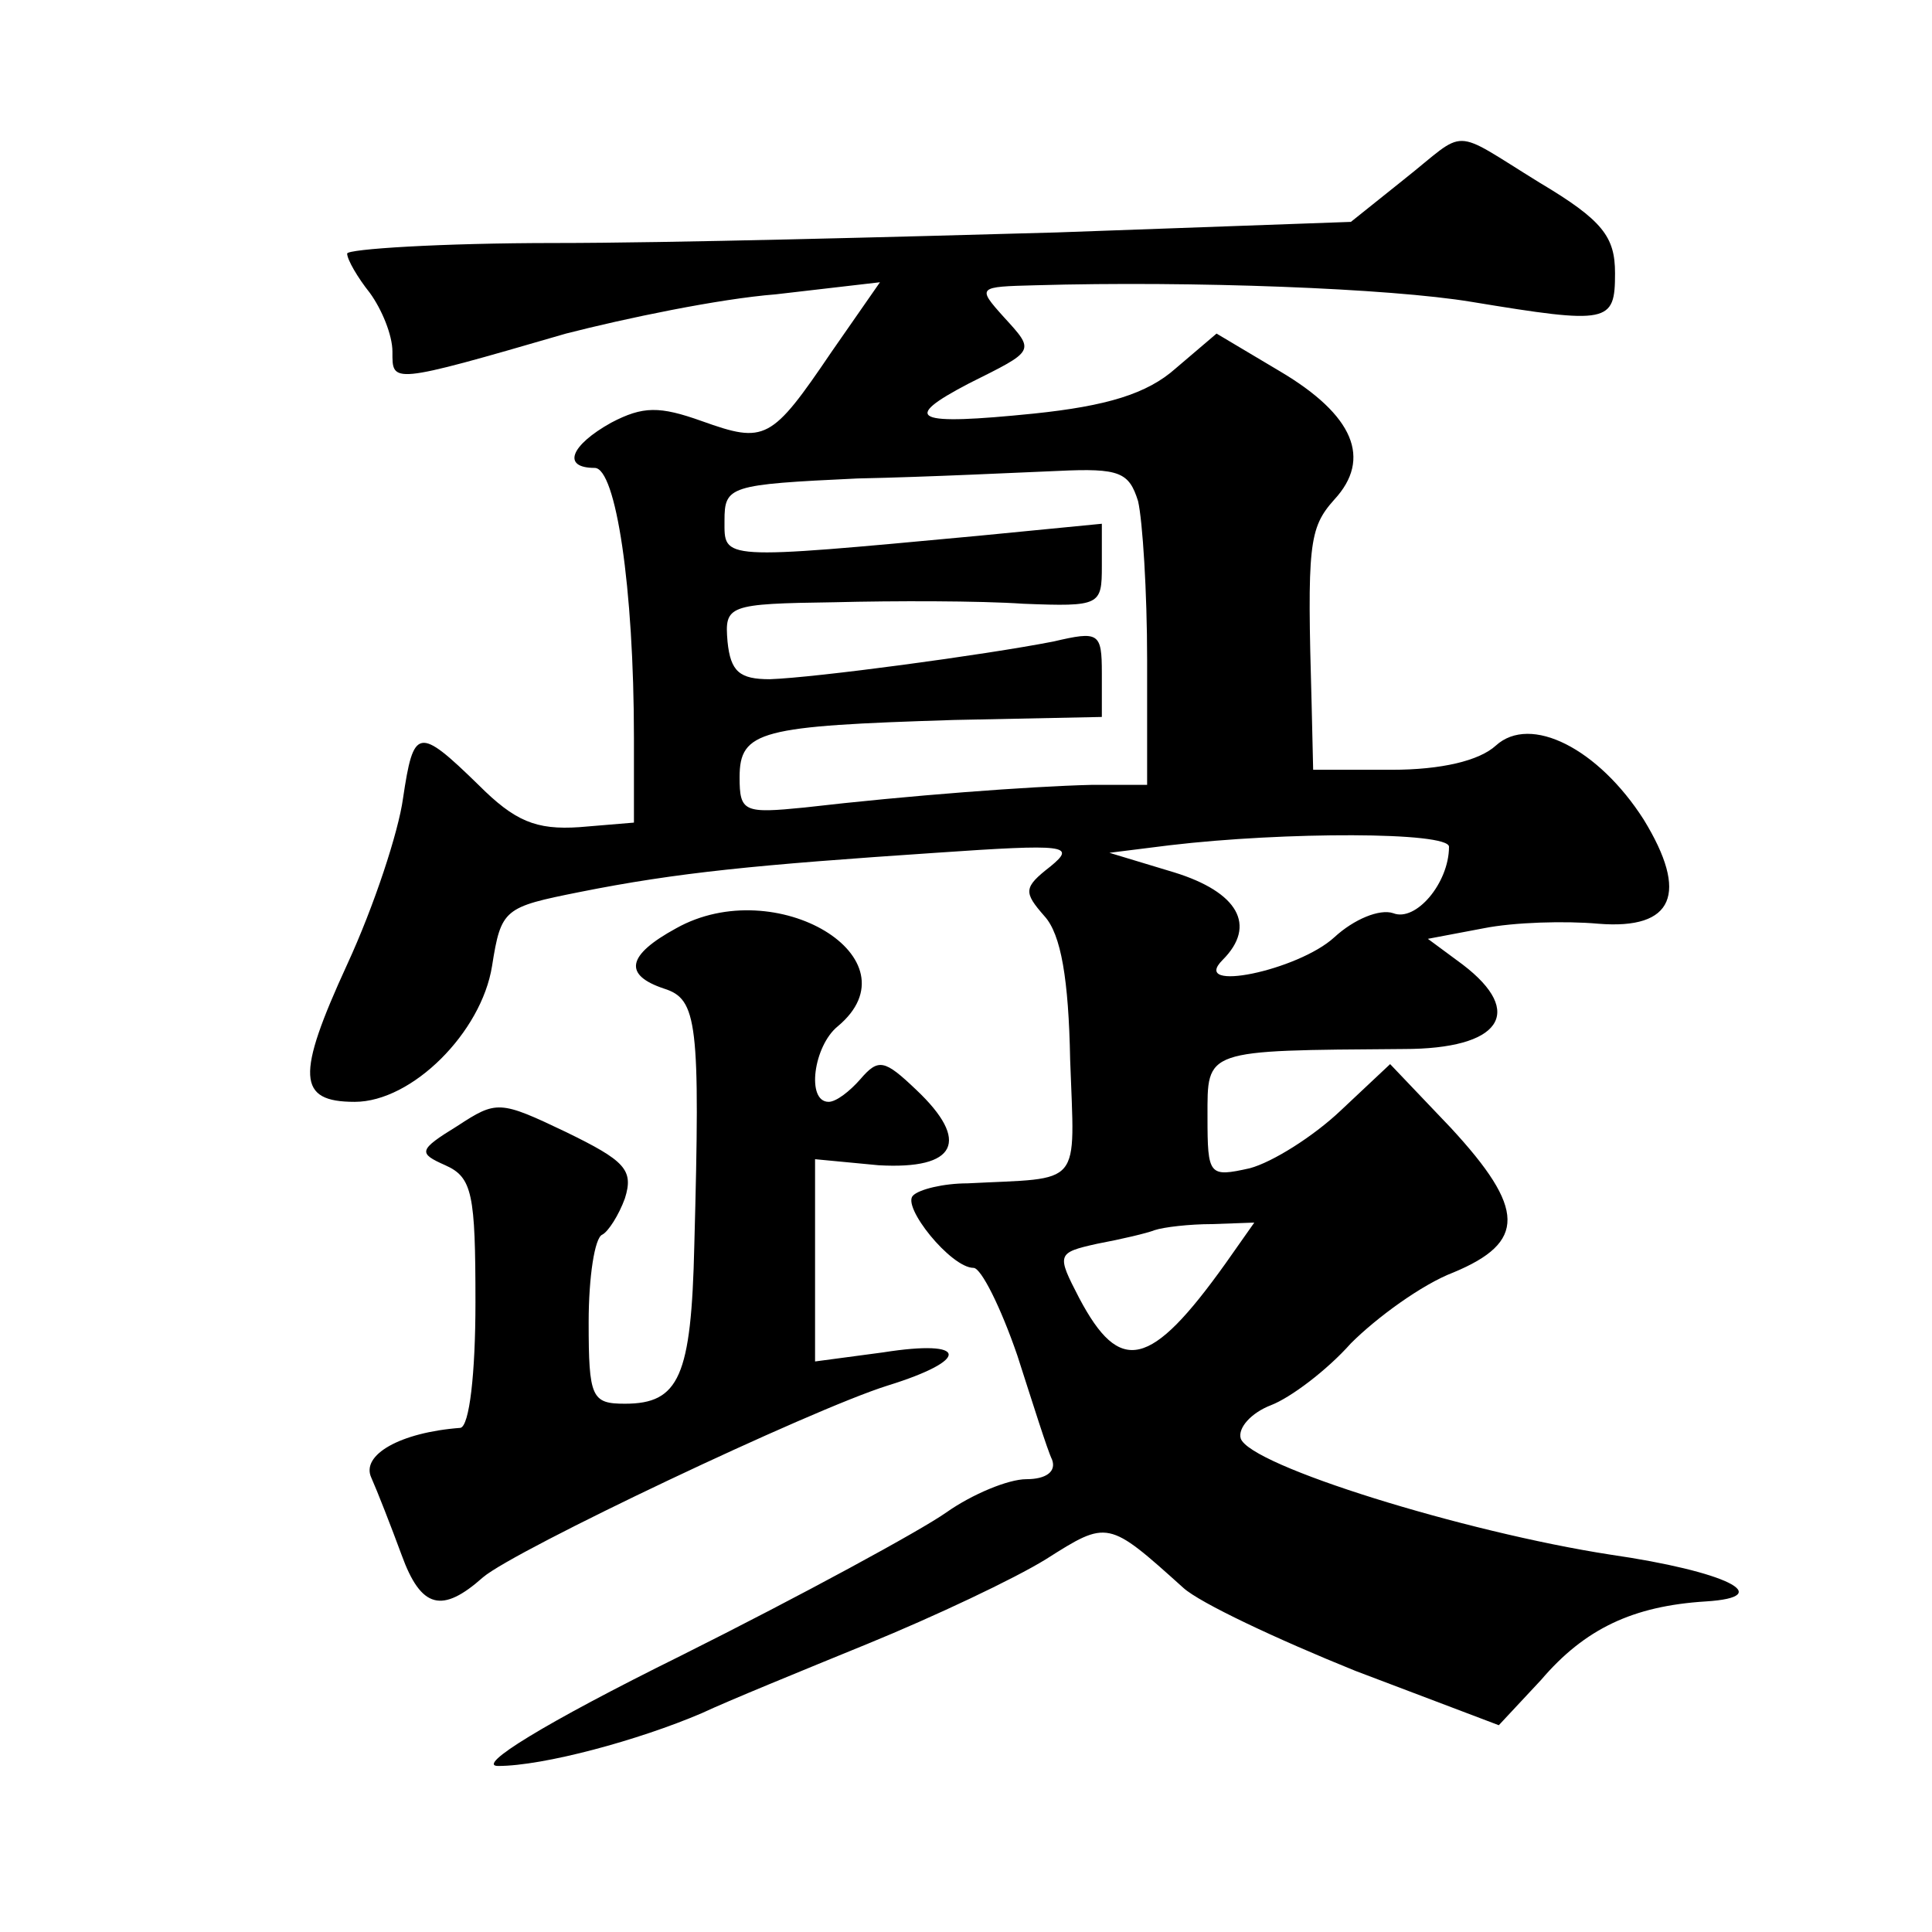 <?xml version="1.0" standalone="no"?>
<!DOCTYPE svg PUBLIC "-//W3C//DTD SVG 20010904//EN"
 "http://www.w3.org/TR/2001/REC-SVG-20010904/DTD/svg10.dtd">
<svg version="1.0" xmlns="http://www.w3.org/2000/svg"
 width="128pt" height="128pt" viewBox="0 0 128 128"
 preserveAspectRatio="xMidYMid meet">
<g transform="translate(0,128) scale(0.1,-0.1)"
fill="#0" stroke="none">
<path d="M930 1161 l-35 -28 -195 -7 c-107 -3 -257 -7 -332 -7 -76 0 -138 -4 -138
-7 0 -4 7 -16 15 -26 8 -11 15 -28 15 -39 0 -21 -2 -22 115 12 39 10 101 23 139
26 l69 8 -32 -46 c-40 -59 -44 -61 -86 -46 -28 10 -39 10 -60 -1 -27 -15 -33 -30
-11 -30 14 0 26 -79 26 -179 l0 -56 -36 -3 c-29 -2 -43 4 -67 28 -40 39 -43 38
-50 -9 -3 -22 -19 -71 -37 -110 -34 -74 -33 -91 5 -91 38 0 84 46 91 90 6 38 8
39 58 49 65 13 117 18 236 26 87 6 93 5 76 -9 -18 -14 -18 -17 -4 -33 11 -12 16
-42 17 -95 3 -86 9 -78 -68 -82 -16 0 -32 -4 -36 -8 -8 -7 25 -48 40 -48 5 0 18
-26 29 -58 10 -31 20 -63 23 -69 3 -8 -4 -13 -17 -13 -12 0 -36 -10 -53 -22 -17
-12 -96 -55 -176 -95 -91 -45 -136 -73 -121 -73 30 0 93 17 135 35 17 8 66 28 110
46 44 18 97 43 118 56 41 26 41 26 91 -19 11 -10 62 -34 114 -55 l95 -36 28 30
c29 34 61 49 109 52 48 3 13 20 -63 31 -97 15 -239 59 -245 77 -2 7 7 17 20 22
13 5 37 23 53 41 17 17 47 39 68 47 48 20 48 42 -2 96 l-40 42 -33 -31 c-18 -17
-45 -34 -60 -38 -27 -6 -28 -5 -28 34 0 45 -3 44 130 45 64 0 81 24 39 56 l-23
17 37 7 c20 4 54 5 76 3 50 -4 60 20 30 69 -30 47 -75 70 -98 49 -11 -10 -36 -16
-69 -16 l-52 0 -1 43 c-3 106 -2 117 15 136 25 27 13 56 -36 85 l-42 25 -27 -23
c-19 -17 -46 -25 -94 -30 -79 -8 -89 -4 -43 20 44 22 44 21 23 44 -18 20 -17 20
21 21 104 3 235 -2 289 -11 91 -15 95 -14 95 19 0 24 -8 35 -50 60 -60 37 -47 36
-90 2z m-176 -213 c3 -13 6 -60 6 -105 l0 -83 -37 0 c-41 -1 -121 -7 -190 -15 -40
-4 -43 -3 -43 20 0 31 14 34 142 38 l98 2 0 29 c0 27 -2 28 -32 21 -46 -9 -158
-24 -188 -25 -20 0 -26 5 -28 25 -2 24 0 25 71 26 39 1 96 1 125 -1 51 -2 52 -1
52 25 l0 28 -82 -8 c-172 -16 -168 -16 -168 10 0 23 3 24 88 28 48 1 108 4 133
5 41 2 47 -1 53 -20z m206 -229 c0 -24 -22 -50 -37 -44 -9 3 -26 -4 -39 -16 -24
-22 -96 -37 -74 -15 23 23 10 45 -32 58 l-43 13 40 5 c76 9 185 9 185 -1z m-148
-276 c-50 -70 -70 -74 -97 -23 -15 29 -15 30 12 36 16 3 33 7 38 9 6 2 23 4 38
4 l28 1 -19 -27z M448 665 c-33 -18 -35 -31 -8 -40 22 -7 24 -22 20 -170 -2 -87
-10 -105 -46 -105 -22 0 -24 4 -24 54 0 30 4 56 9 58 4 2 11 13 15 24 6 19 0 25
-39 44 -44 21 -46 21 -72 4 -26 -16 -26 -18 -8 -26 18 -8 20 -19 20 -91 0 -47 -4
-82 -10 -83 -40 -3 -66 -18 -59 -33 4 -9 13 -32 20 -51 13 -36 27 -39 54 -15 21
18 217 111 268 127 55 17 54 31 -3 22 l-45 -6 0 67 0 67 42 -4 c52 -3 61 16 25
50 -21 20 -25 21 -37 7 -7 -8 -16 -15 -21 -15 -15 0 -10 37 6 50 54 45 -41 102
-107 65z"/>
</g>
</svg>
